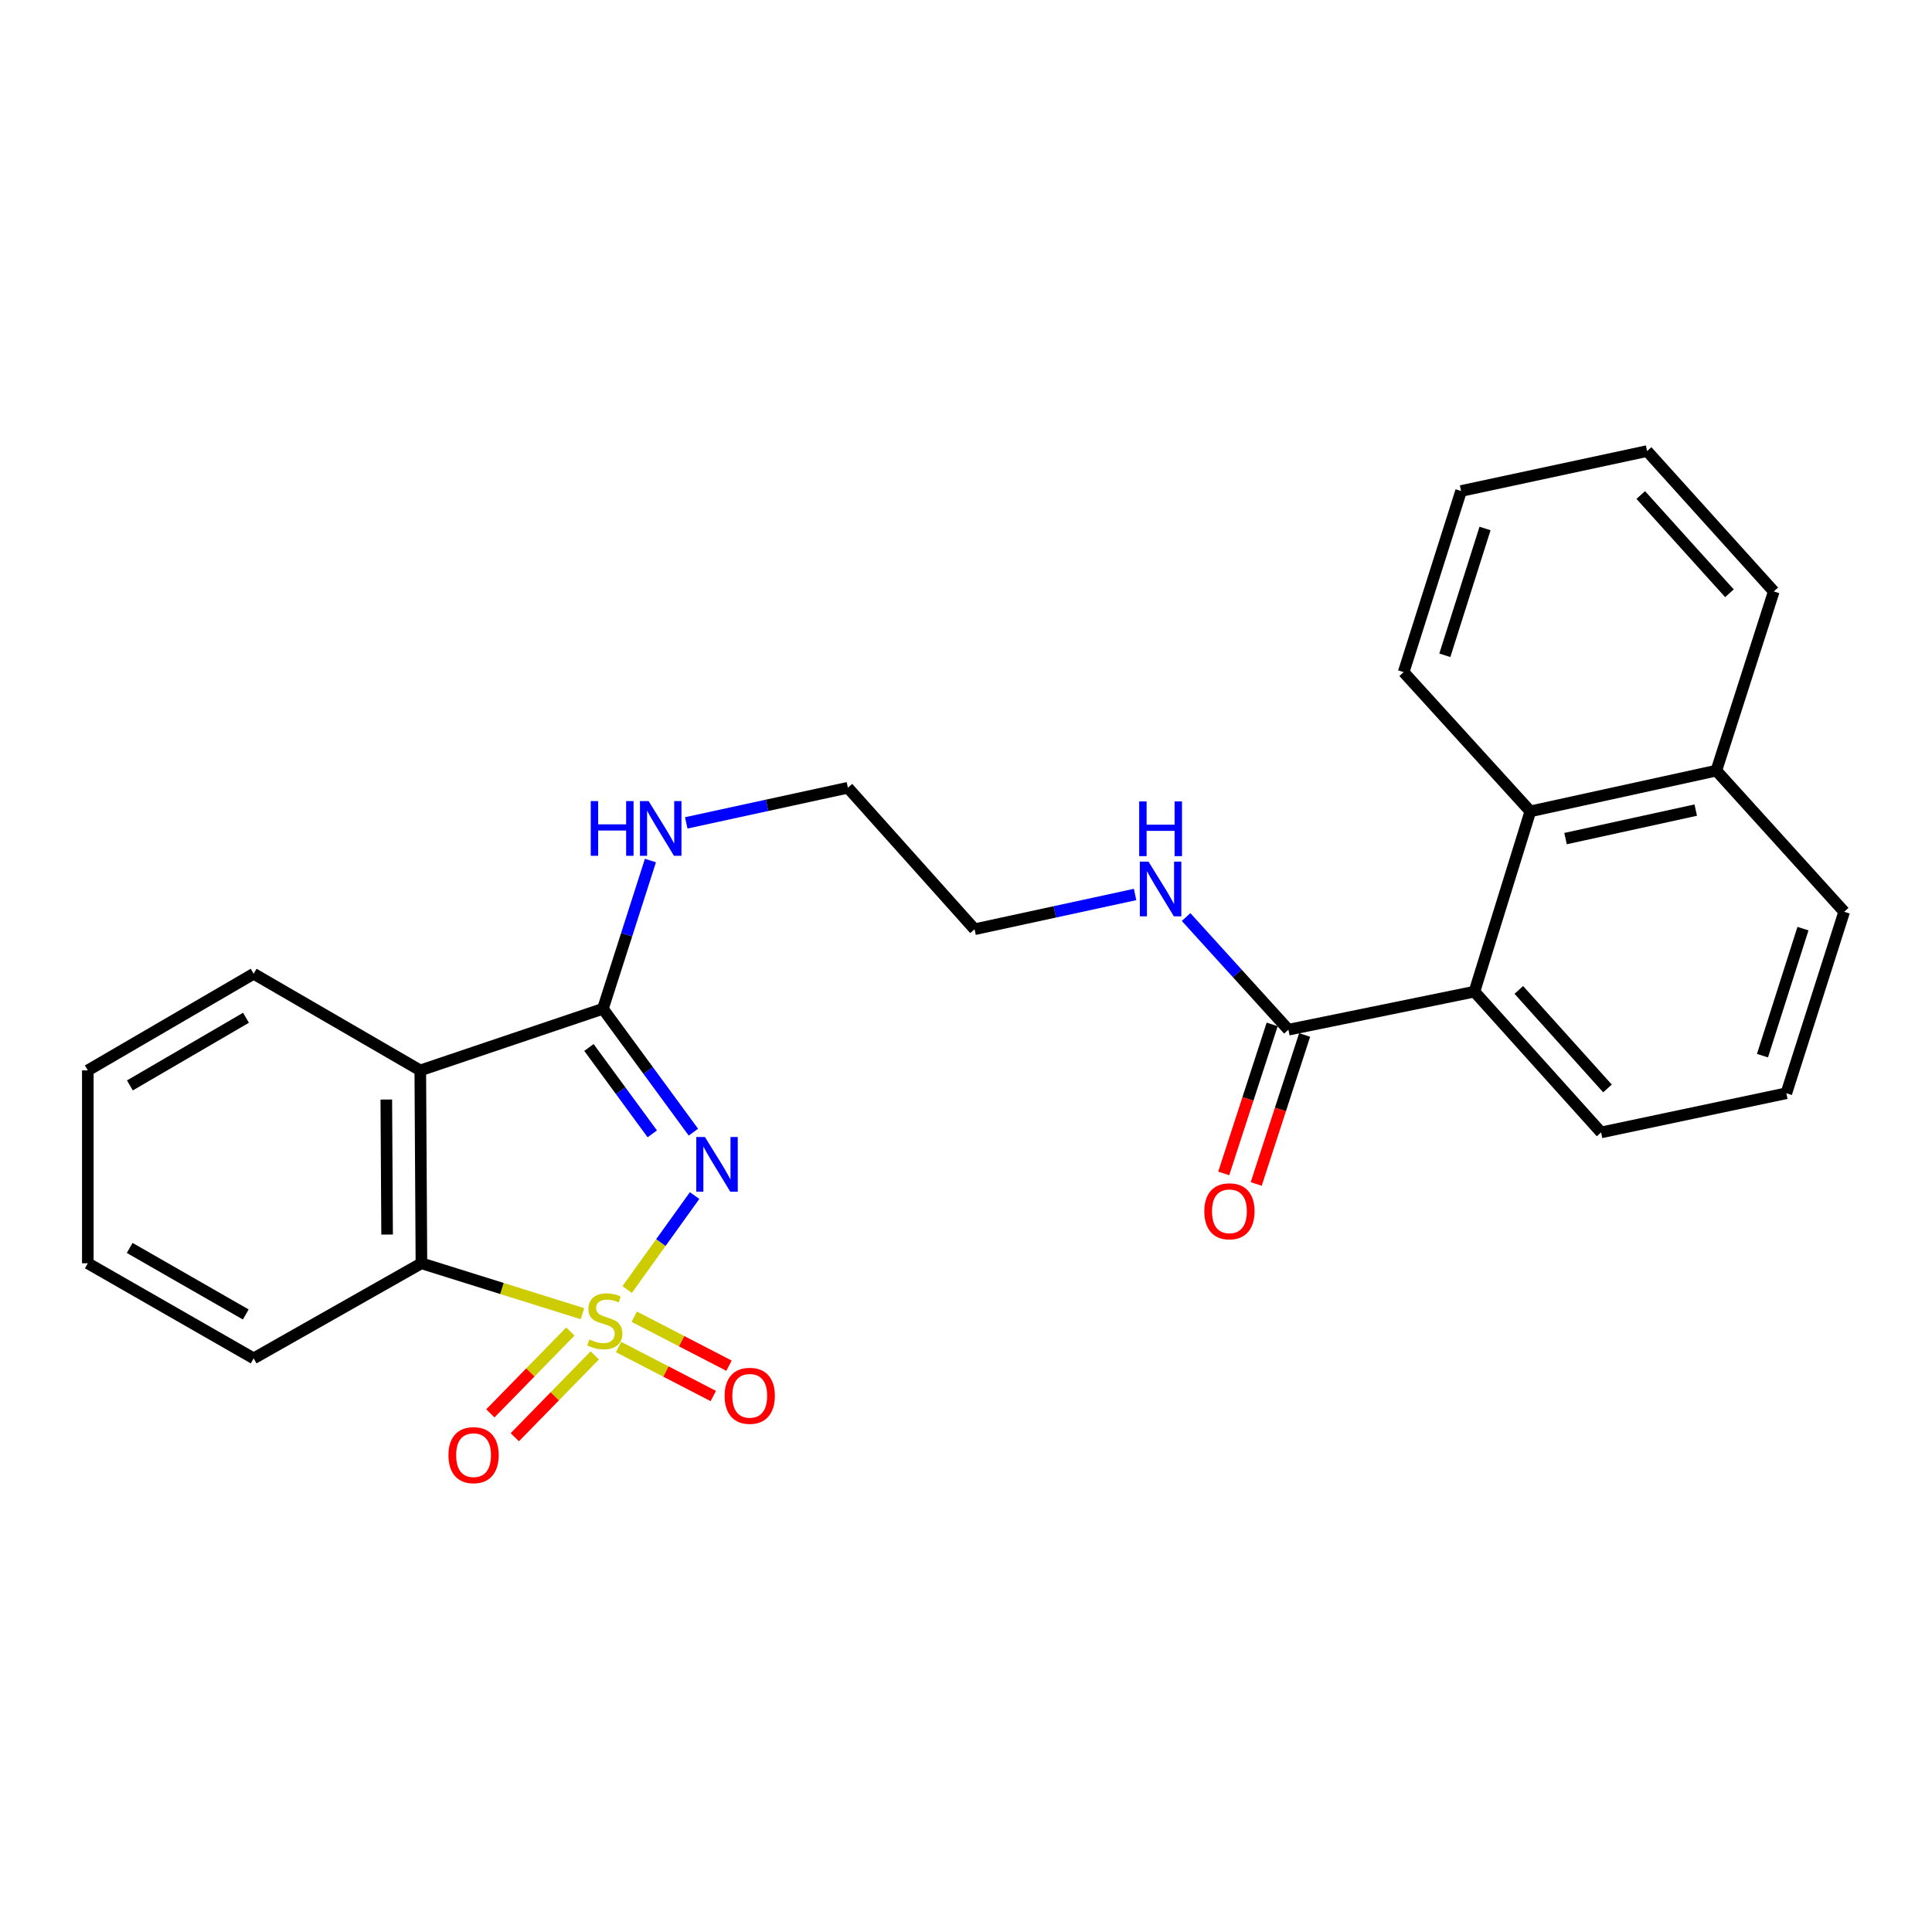 <?xml version='1.0' encoding='iso-8859-1'?>
<svg version='1.1' baseProfile='full'
              xmlns='http://www.w3.org/2000/svg'
                      xmlns:rdkit='http://www.rdkit.org/xml'
                      xmlns:xlink='http://www.w3.org/1999/xlink'
                  xml:space='preserve'
width='1000px' height='1000px' viewBox='0 0 1000 1000'>
<!-- END OF HEADER -->
<rect style='opacity:1.0;fill:#FFFFFF;stroke:none' width='1000' height='1000' x='0' y='0'> </rect>
<path class='bond-0' d='M 324.616,667.463 L 342.073,643.14' style='fill:none;fill-rule:evenodd;stroke:#CCCC00;stroke-width:6px;stroke-linecap:butt;stroke-linejoin:miter;stroke-opacity:1' />
<path class='bond-0' d='M 342.073,643.14 L 359.53,618.817' style='fill:none;fill-rule:evenodd;stroke:#0000FF;stroke-width:6px;stroke-linecap:butt;stroke-linejoin:miter;stroke-opacity:1' />
<path class='bond-3' d='M 301.479,679.964 L 259.805,666.921' style='fill:none;fill-rule:evenodd;stroke:#CCCC00;stroke-width:6px;stroke-linecap:butt;stroke-linejoin:miter;stroke-opacity:1' />
<path class='bond-3' d='M 259.805,666.921 L 218.13,653.877' style='fill:none;fill-rule:evenodd;stroke:#000000;stroke-width:6px;stroke-linecap:butt;stroke-linejoin:miter;stroke-opacity:1' />
<path class='bond-6' d='M 320.177,697.223 L 344.692,709.903' style='fill:none;fill-rule:evenodd;stroke:#CCCC00;stroke-width:6px;stroke-linecap:butt;stroke-linejoin:miter;stroke-opacity:1' />
<path class='bond-6' d='M 344.692,709.903 L 369.208,722.583' style='fill:none;fill-rule:evenodd;stroke:#FF0000;stroke-width:6px;stroke-linecap:butt;stroke-linejoin:miter;stroke-opacity:1' />
<path class='bond-6' d='M 328.298,681.522 L 352.813,694.202' style='fill:none;fill-rule:evenodd;stroke:#CCCC00;stroke-width:6px;stroke-linecap:butt;stroke-linejoin:miter;stroke-opacity:1' />
<path class='bond-6' d='M 352.813,694.202 L 377.329,706.882' style='fill:none;fill-rule:evenodd;stroke:#FF0000;stroke-width:6px;stroke-linecap:butt;stroke-linejoin:miter;stroke-opacity:1' />
<path class='bond-7' d='M 295.214,689.187 L 274.514,710.372' style='fill:none;fill-rule:evenodd;stroke:#CCCC00;stroke-width:6px;stroke-linecap:butt;stroke-linejoin:miter;stroke-opacity:1' />
<path class='bond-7' d='M 274.514,710.372 L 253.813,731.557' style='fill:none;fill-rule:evenodd;stroke:#FF0000;stroke-width:6px;stroke-linecap:butt;stroke-linejoin:miter;stroke-opacity:1' />
<path class='bond-7' d='M 307.857,701.541 L 287.157,722.726' style='fill:none;fill-rule:evenodd;stroke:#CCCC00;stroke-width:6px;stroke-linecap:butt;stroke-linejoin:miter;stroke-opacity:1' />
<path class='bond-7' d='M 287.157,722.726 L 266.457,743.911' style='fill:none;fill-rule:evenodd;stroke:#FF0000;stroke-width:6px;stroke-linecap:butt;stroke-linejoin:miter;stroke-opacity:1' />
<path class='bond-1' d='M 358.907,586.006 L 335.485,554.075' style='fill:none;fill-rule:evenodd;stroke:#0000FF;stroke-width:6px;stroke-linecap:butt;stroke-linejoin:miter;stroke-opacity:1' />
<path class='bond-1' d='M 335.485,554.075 L 312.064,522.144' style='fill:none;fill-rule:evenodd;stroke:#000000;stroke-width:6px;stroke-linecap:butt;stroke-linejoin:miter;stroke-opacity:1' />
<path class='bond-1' d='M 337.627,586.882 L 321.232,564.53' style='fill:none;fill-rule:evenodd;stroke:#0000FF;stroke-width:6px;stroke-linecap:butt;stroke-linejoin:miter;stroke-opacity:1' />
<path class='bond-1' d='M 321.232,564.53 L 304.836,542.178' style='fill:none;fill-rule:evenodd;stroke:#000000;stroke-width:6px;stroke-linecap:butt;stroke-linejoin:miter;stroke-opacity:1' />
<path class='bond-9' d='M 312.064,522.144 L 324.363,483.777' style='fill:none;fill-rule:evenodd;stroke:#000000;stroke-width:6px;stroke-linecap:butt;stroke-linejoin:miter;stroke-opacity:1' />
<path class='bond-9' d='M 324.363,483.777 L 336.662,445.41' style='fill:none;fill-rule:evenodd;stroke:#0000FF;stroke-width:6px;stroke-linecap:butt;stroke-linejoin:miter;stroke-opacity:1' />
<path class='bond-26' d='M 312.064,522.144 L 217.541,554.041' style='fill:none;fill-rule:evenodd;stroke:#000000;stroke-width:6px;stroke-linecap:butt;stroke-linejoin:miter;stroke-opacity:1' />
<path class='bond-2' d='M 217.541,554.041 L 218.13,653.877' style='fill:none;fill-rule:evenodd;stroke:#000000;stroke-width:6px;stroke-linecap:butt;stroke-linejoin:miter;stroke-opacity:1' />
<path class='bond-2' d='M 199.952,569.121 L 200.365,639.006' style='fill:none;fill-rule:evenodd;stroke:#000000;stroke-width:6px;stroke-linecap:butt;stroke-linejoin:miter;stroke-opacity:1' />
<path class='bond-13' d='M 217.541,554.041 L 131.296,504.015' style='fill:none;fill-rule:evenodd;stroke:#000000;stroke-width:6px;stroke-linecap:butt;stroke-linejoin:miter;stroke-opacity:1' />
<path class='bond-14' d='M 218.13,653.877 L 131.296,703.088' style='fill:none;fill-rule:evenodd;stroke:#000000;stroke-width:6px;stroke-linecap:butt;stroke-linejoin:miter;stroke-opacity:1' />
<path class='bond-4' d='M 763.162,513.276 L 666.871,532.966' style='fill:none;fill-rule:evenodd;stroke:#000000;stroke-width:6px;stroke-linecap:butt;stroke-linejoin:miter;stroke-opacity:1' />
<path class='bond-8' d='M 763.162,513.276 L 792.103,419.951' style='fill:none;fill-rule:evenodd;stroke:#000000;stroke-width:6px;stroke-linecap:butt;stroke-linejoin:miter;stroke-opacity:1' />
<path class='bond-15' d='M 763.162,513.276 L 828.724,586.135' style='fill:none;fill-rule:evenodd;stroke:#000000;stroke-width:6px;stroke-linecap:butt;stroke-linejoin:miter;stroke-opacity:1' />
<path class='bond-15' d='M 786.137,512.38 L 832.03,563.382' style='fill:none;fill-rule:evenodd;stroke:#000000;stroke-width:6px;stroke-linecap:butt;stroke-linejoin:miter;stroke-opacity:1' />
<path class='bond-5' d='M 666.871,532.966 L 640.395,503.814' style='fill:none;fill-rule:evenodd;stroke:#000000;stroke-width:6px;stroke-linecap:butt;stroke-linejoin:miter;stroke-opacity:1' />
<path class='bond-5' d='M 640.395,503.814 L 613.92,474.661' style='fill:none;fill-rule:evenodd;stroke:#0000FF;stroke-width:6px;stroke-linecap:butt;stroke-linejoin:miter;stroke-opacity:1' />
<path class='bond-10' d='M 658.466,530.234 L 645.933,568.797' style='fill:none;fill-rule:evenodd;stroke:#000000;stroke-width:6px;stroke-linecap:butt;stroke-linejoin:miter;stroke-opacity:1' />
<path class='bond-10' d='M 645.933,568.797 L 633.4,607.36' style='fill:none;fill-rule:evenodd;stroke:#FF0000;stroke-width:6px;stroke-linecap:butt;stroke-linejoin:miter;stroke-opacity:1' />
<path class='bond-10' d='M 675.277,535.698 L 662.744,574.261' style='fill:none;fill-rule:evenodd;stroke:#000000;stroke-width:6px;stroke-linecap:butt;stroke-linejoin:miter;stroke-opacity:1' />
<path class='bond-10' d='M 662.744,574.261 L 650.211,612.823' style='fill:none;fill-rule:evenodd;stroke:#FF0000;stroke-width:6px;stroke-linecap:butt;stroke-linejoin:miter;stroke-opacity:1' />
<path class='bond-12' d='M 792.103,419.951 L 888.374,398.876' style='fill:none;fill-rule:evenodd;stroke:#000000;stroke-width:6px;stroke-linecap:butt;stroke-linejoin:miter;stroke-opacity:1' />
<path class='bond-12' d='M 810.324,434.058 L 877.714,419.305' style='fill:none;fill-rule:evenodd;stroke:#000000;stroke-width:6px;stroke-linecap:butt;stroke-linejoin:miter;stroke-opacity:1' />
<path class='bond-16' d='M 792.103,419.951 L 726.531,347.897' style='fill:none;fill-rule:evenodd;stroke:#000000;stroke-width:6px;stroke-linecap:butt;stroke-linejoin:miter;stroke-opacity:1' />
<path class='bond-19' d='M 355.205,425.925 L 397.036,416.83' style='fill:none;fill-rule:evenodd;stroke:#0000FF;stroke-width:6px;stroke-linecap:butt;stroke-linejoin:miter;stroke-opacity:1' />
<path class='bond-19' d='M 397.036,416.83 L 438.867,407.734' style='fill:none;fill-rule:evenodd;stroke:#000000;stroke-width:6px;stroke-linecap:butt;stroke-linejoin:miter;stroke-opacity:1' />
<path class='bond-11' d='M 587.517,462.986 L 545.973,471.981' style='fill:none;fill-rule:evenodd;stroke:#0000FF;stroke-width:6px;stroke-linecap:butt;stroke-linejoin:miter;stroke-opacity:1' />
<path class='bond-11' d='M 545.973,471.981 L 504.429,480.976' style='fill:none;fill-rule:evenodd;stroke:#000000;stroke-width:6px;stroke-linecap:butt;stroke-linejoin:miter;stroke-opacity:1' />
<path class='bond-21' d='M 888.374,398.876 L 918.111,306.13' style='fill:none;fill-rule:evenodd;stroke:#000000;stroke-width:6px;stroke-linecap:butt;stroke-linejoin:miter;stroke-opacity:1' />
<path class='bond-28' d='M 888.374,398.876 L 954.545,471.931' style='fill:none;fill-rule:evenodd;stroke:#000000;stroke-width:6px;stroke-linecap:butt;stroke-linejoin:miter;stroke-opacity:1' />
<path class='bond-27' d='M 131.296,504.015 L 45.455,554.041' style='fill:none;fill-rule:evenodd;stroke:#000000;stroke-width:6px;stroke-linecap:butt;stroke-linejoin:miter;stroke-opacity:1' />
<path class='bond-27' d='M 127.321,526.792 L 67.231,561.81' style='fill:none;fill-rule:evenodd;stroke:#000000;stroke-width:6px;stroke-linecap:butt;stroke-linejoin:miter;stroke-opacity:1' />
<path class='bond-23' d='M 131.296,703.088 L 45.455,653.877' style='fill:none;fill-rule:evenodd;stroke:#000000;stroke-width:6px;stroke-linecap:butt;stroke-linejoin:miter;stroke-opacity:1' />
<path class='bond-23' d='M 127.212,680.371 L 67.122,645.923' style='fill:none;fill-rule:evenodd;stroke:#000000;stroke-width:6px;stroke-linecap:butt;stroke-linejoin:miter;stroke-opacity:1' />
<path class='bond-17' d='M 828.724,586.135 L 924.612,565.865' style='fill:none;fill-rule:evenodd;stroke:#000000;stroke-width:6px;stroke-linecap:butt;stroke-linejoin:miter;stroke-opacity:1' />
<path class='bond-24' d='M 726.531,347.897 L 756.258,254.14' style='fill:none;fill-rule:evenodd;stroke:#000000;stroke-width:6px;stroke-linecap:butt;stroke-linejoin:miter;stroke-opacity:1' />
<path class='bond-24' d='M 747.841,339.176 L 768.649,273.546' style='fill:none;fill-rule:evenodd;stroke:#000000;stroke-width:6px;stroke-linecap:butt;stroke-linejoin:miter;stroke-opacity:1' />
<path class='bond-18' d='M 924.612,565.865 L 954.545,471.931' style='fill:none;fill-rule:evenodd;stroke:#000000;stroke-width:6px;stroke-linecap:butt;stroke-linejoin:miter;stroke-opacity:1' />
<path class='bond-18' d='M 912.26,546.408 L 933.213,480.654' style='fill:none;fill-rule:evenodd;stroke:#000000;stroke-width:6px;stroke-linecap:butt;stroke-linejoin:miter;stroke-opacity:1' />
<path class='bond-20' d='M 438.867,407.734 L 504.429,480.976' style='fill:none;fill-rule:evenodd;stroke:#000000;stroke-width:6px;stroke-linecap:butt;stroke-linejoin:miter;stroke-opacity:1' />
<path class='bond-29' d='M 918.111,306.13 L 852.539,233.478' style='fill:none;fill-rule:evenodd;stroke:#000000;stroke-width:6px;stroke-linecap:butt;stroke-linejoin:miter;stroke-opacity:1' />
<path class='bond-29' d='M 895.153,307.076 L 849.252,256.219' style='fill:none;fill-rule:evenodd;stroke:#000000;stroke-width:6px;stroke-linecap:butt;stroke-linejoin:miter;stroke-opacity:1' />
<path class='bond-22' d='M 45.455,554.041 L 45.455,653.877' style='fill:none;fill-rule:evenodd;stroke:#000000;stroke-width:6px;stroke-linecap:butt;stroke-linejoin:miter;stroke-opacity:1' />
<path class='bond-25' d='M 756.258,254.14 L 852.539,233.478' style='fill:none;fill-rule:evenodd;stroke:#000000;stroke-width:6px;stroke-linecap:butt;stroke-linejoin:miter;stroke-opacity:1' />
<path  class='atom-0' d='M 305.046 693.304
Q 305.366 693.424, 306.686 693.984
Q 308.006 694.544, 309.446 694.904
Q 310.926 695.224, 312.366 695.224
Q 315.046 695.224, 316.606 693.944
Q 318.166 692.624, 318.166 690.344
Q 318.166 688.784, 317.366 687.824
Q 316.606 686.864, 315.406 686.344
Q 314.206 685.824, 312.206 685.224
Q 309.686 684.464, 308.166 683.744
Q 306.686 683.024, 305.606 681.504
Q 304.566 679.984, 304.566 677.424
Q 304.566 673.864, 306.966 671.664
Q 309.406 669.464, 314.206 669.464
Q 317.486 669.464, 321.206 671.024
L 320.286 674.104
Q 316.886 672.704, 314.326 672.704
Q 311.566 672.704, 310.046 673.864
Q 308.526 674.984, 308.566 676.944
Q 308.566 678.464, 309.326 679.384
Q 310.126 680.304, 311.246 680.824
Q 312.406 681.344, 314.326 681.944
Q 316.886 682.744, 318.406 683.544
Q 319.926 684.344, 321.006 685.984
Q 322.126 687.584, 322.126 690.344
Q 322.126 694.264, 319.486 696.384
Q 316.886 698.464, 312.526 698.464
Q 310.006 698.464, 308.086 697.904
Q 306.206 697.384, 303.966 696.464
L 305.046 693.304
' fill='#CCCC00'/>
<path  class='atom-1' d='M 364.865 588.503
L 374.145 603.503
Q 375.065 604.983, 376.545 607.663
Q 378.025 610.343, 378.105 610.503
L 378.105 588.503
L 381.865 588.503
L 381.865 616.823
L 377.985 616.823
L 368.025 600.423
Q 366.865 598.503, 365.625 596.303
Q 364.425 594.103, 364.065 593.423
L 364.065 616.823
L 360.385 616.823
L 360.385 588.503
L 364.865 588.503
' fill='#0000FF'/>
<path  class='atom-7' d='M 375.065 722.465
Q 375.065 715.665, 378.425 711.865
Q 381.785 708.065, 388.065 708.065
Q 394.345 708.065, 397.705 711.865
Q 401.065 715.665, 401.065 722.465
Q 401.065 729.345, 397.665 733.265
Q 394.265 737.145, 388.065 737.145
Q 381.825 737.145, 378.425 733.265
Q 375.065 729.385, 375.065 722.465
M 388.065 733.945
Q 392.385 733.945, 394.705 731.065
Q 397.065 728.145, 397.065 722.465
Q 397.065 716.905, 394.705 714.105
Q 392.385 711.265, 388.065 711.265
Q 383.745 711.265, 381.385 714.065
Q 379.065 716.865, 379.065 722.465
Q 379.065 728.185, 381.385 731.065
Q 383.745 733.945, 388.065 733.945
' fill='#FF0000'/>
<path  class='atom-8' d='M 232.117 753.184
Q 232.117 746.384, 235.477 742.584
Q 238.837 738.784, 245.117 738.784
Q 251.397 738.784, 254.757 742.584
Q 258.117 746.384, 258.117 753.184
Q 258.117 760.064, 254.717 763.984
Q 251.317 767.864, 245.117 767.864
Q 238.877 767.864, 235.477 763.984
Q 232.117 760.104, 232.117 753.184
M 245.117 764.664
Q 249.437 764.664, 251.757 761.784
Q 254.117 758.864, 254.117 753.184
Q 254.117 747.624, 251.757 744.824
Q 249.437 741.984, 245.117 741.984
Q 240.797 741.984, 238.437 744.784
Q 236.117 747.584, 236.117 753.184
Q 236.117 758.904, 238.437 761.784
Q 240.797 764.664, 245.117 764.664
' fill='#FF0000'/>
<path  class='atom-10' d='M 305.767 414.639
L 309.607 414.639
L 309.607 426.679
L 324.087 426.679
L 324.087 414.639
L 327.927 414.639
L 327.927 442.959
L 324.087 442.959
L 324.087 429.879
L 309.607 429.879
L 309.607 442.959
L 305.767 442.959
L 305.767 414.639
' fill='#0000FF'/>
<path  class='atom-10' d='M 335.727 414.639
L 345.007 429.639
Q 345.927 431.119, 347.407 433.799
Q 348.887 436.479, 348.967 436.639
L 348.967 414.639
L 352.727 414.639
L 352.727 442.959
L 348.847 442.959
L 338.887 426.559
Q 337.727 424.639, 336.487 422.439
Q 335.287 420.239, 334.927 419.559
L 334.927 442.959
L 331.247 442.959
L 331.247 414.639
L 335.727 414.639
' fill='#0000FF'/>
<path  class='atom-11' d='M 623.349 626.96
Q 623.349 620.16, 626.709 616.36
Q 630.069 612.56, 636.349 612.56
Q 642.629 612.56, 645.989 616.36
Q 649.349 620.16, 649.349 626.96
Q 649.349 633.84, 645.949 637.76
Q 642.549 641.64, 636.349 641.64
Q 630.109 641.64, 626.709 637.76
Q 623.349 633.88, 623.349 626.96
M 636.349 638.44
Q 640.669 638.44, 642.989 635.56
Q 645.349 632.64, 645.349 626.96
Q 645.349 621.4, 642.989 618.6
Q 640.669 615.76, 636.349 615.76
Q 632.029 615.76, 629.669 618.56
Q 627.349 621.36, 627.349 626.96
Q 627.349 632.68, 629.669 635.56
Q 632.029 638.44, 636.349 638.44
' fill='#FF0000'/>
<path  class='atom-12' d='M 594.46 445.967
L 603.74 460.967
Q 604.66 462.447, 606.14 465.127
Q 607.62 467.807, 607.7 467.967
L 607.7 445.967
L 611.46 445.967
L 611.46 474.287
L 607.58 474.287
L 597.62 457.887
Q 596.46 455.967, 595.22 453.767
Q 594.02 451.567, 593.66 450.887
L 593.66 474.287
L 589.98 474.287
L 589.98 445.967
L 594.46 445.967
' fill='#0000FF'/>
<path  class='atom-12' d='M 589.64 414.815
L 593.48 414.815
L 593.48 426.855
L 607.96 426.855
L 607.96 414.815
L 611.8 414.815
L 611.8 443.135
L 607.96 443.135
L 607.96 430.055
L 593.48 430.055
L 593.48 443.135
L 589.64 443.135
L 589.64 414.815
' fill='#0000FF'/>
</svg>
